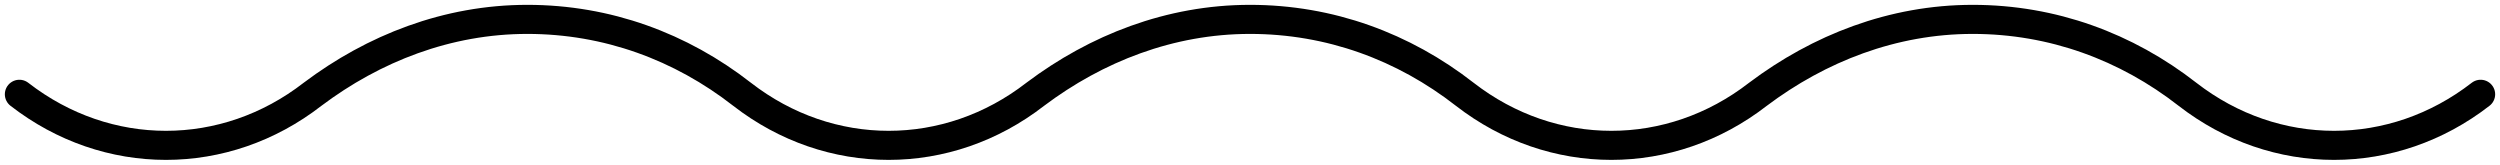 <svg xmlns="http://www.w3.org/2000/svg" width="258" height="17" viewBox="0 0 258 17" fill="none"><path d="M2 9.73C11.06 16.757 23.194 16.757 32.254 9.73C38.563 4.987 46.167 2 54.418 2C62.669 2 70.273 4.811 76.582 9.73C85.642 16.757 97.776 16.757 106.836 9.73C113.145 4.987 120.749 2 129 2C137.251 2 144.855 4.811 151.164 9.73C160.224 16.757 172.358 16.757 181.418 9.73C187.727 4.987 195.331 2 203.582 2C211.833 2 219.437 4.811 225.747 9.73C234.806 16.757 246.94 16.757 256 9.73" stroke="black" stroke-width="3" stroke-miterlimit="10" stroke-linecap="round" stroke-linejoin="round"></path></svg>